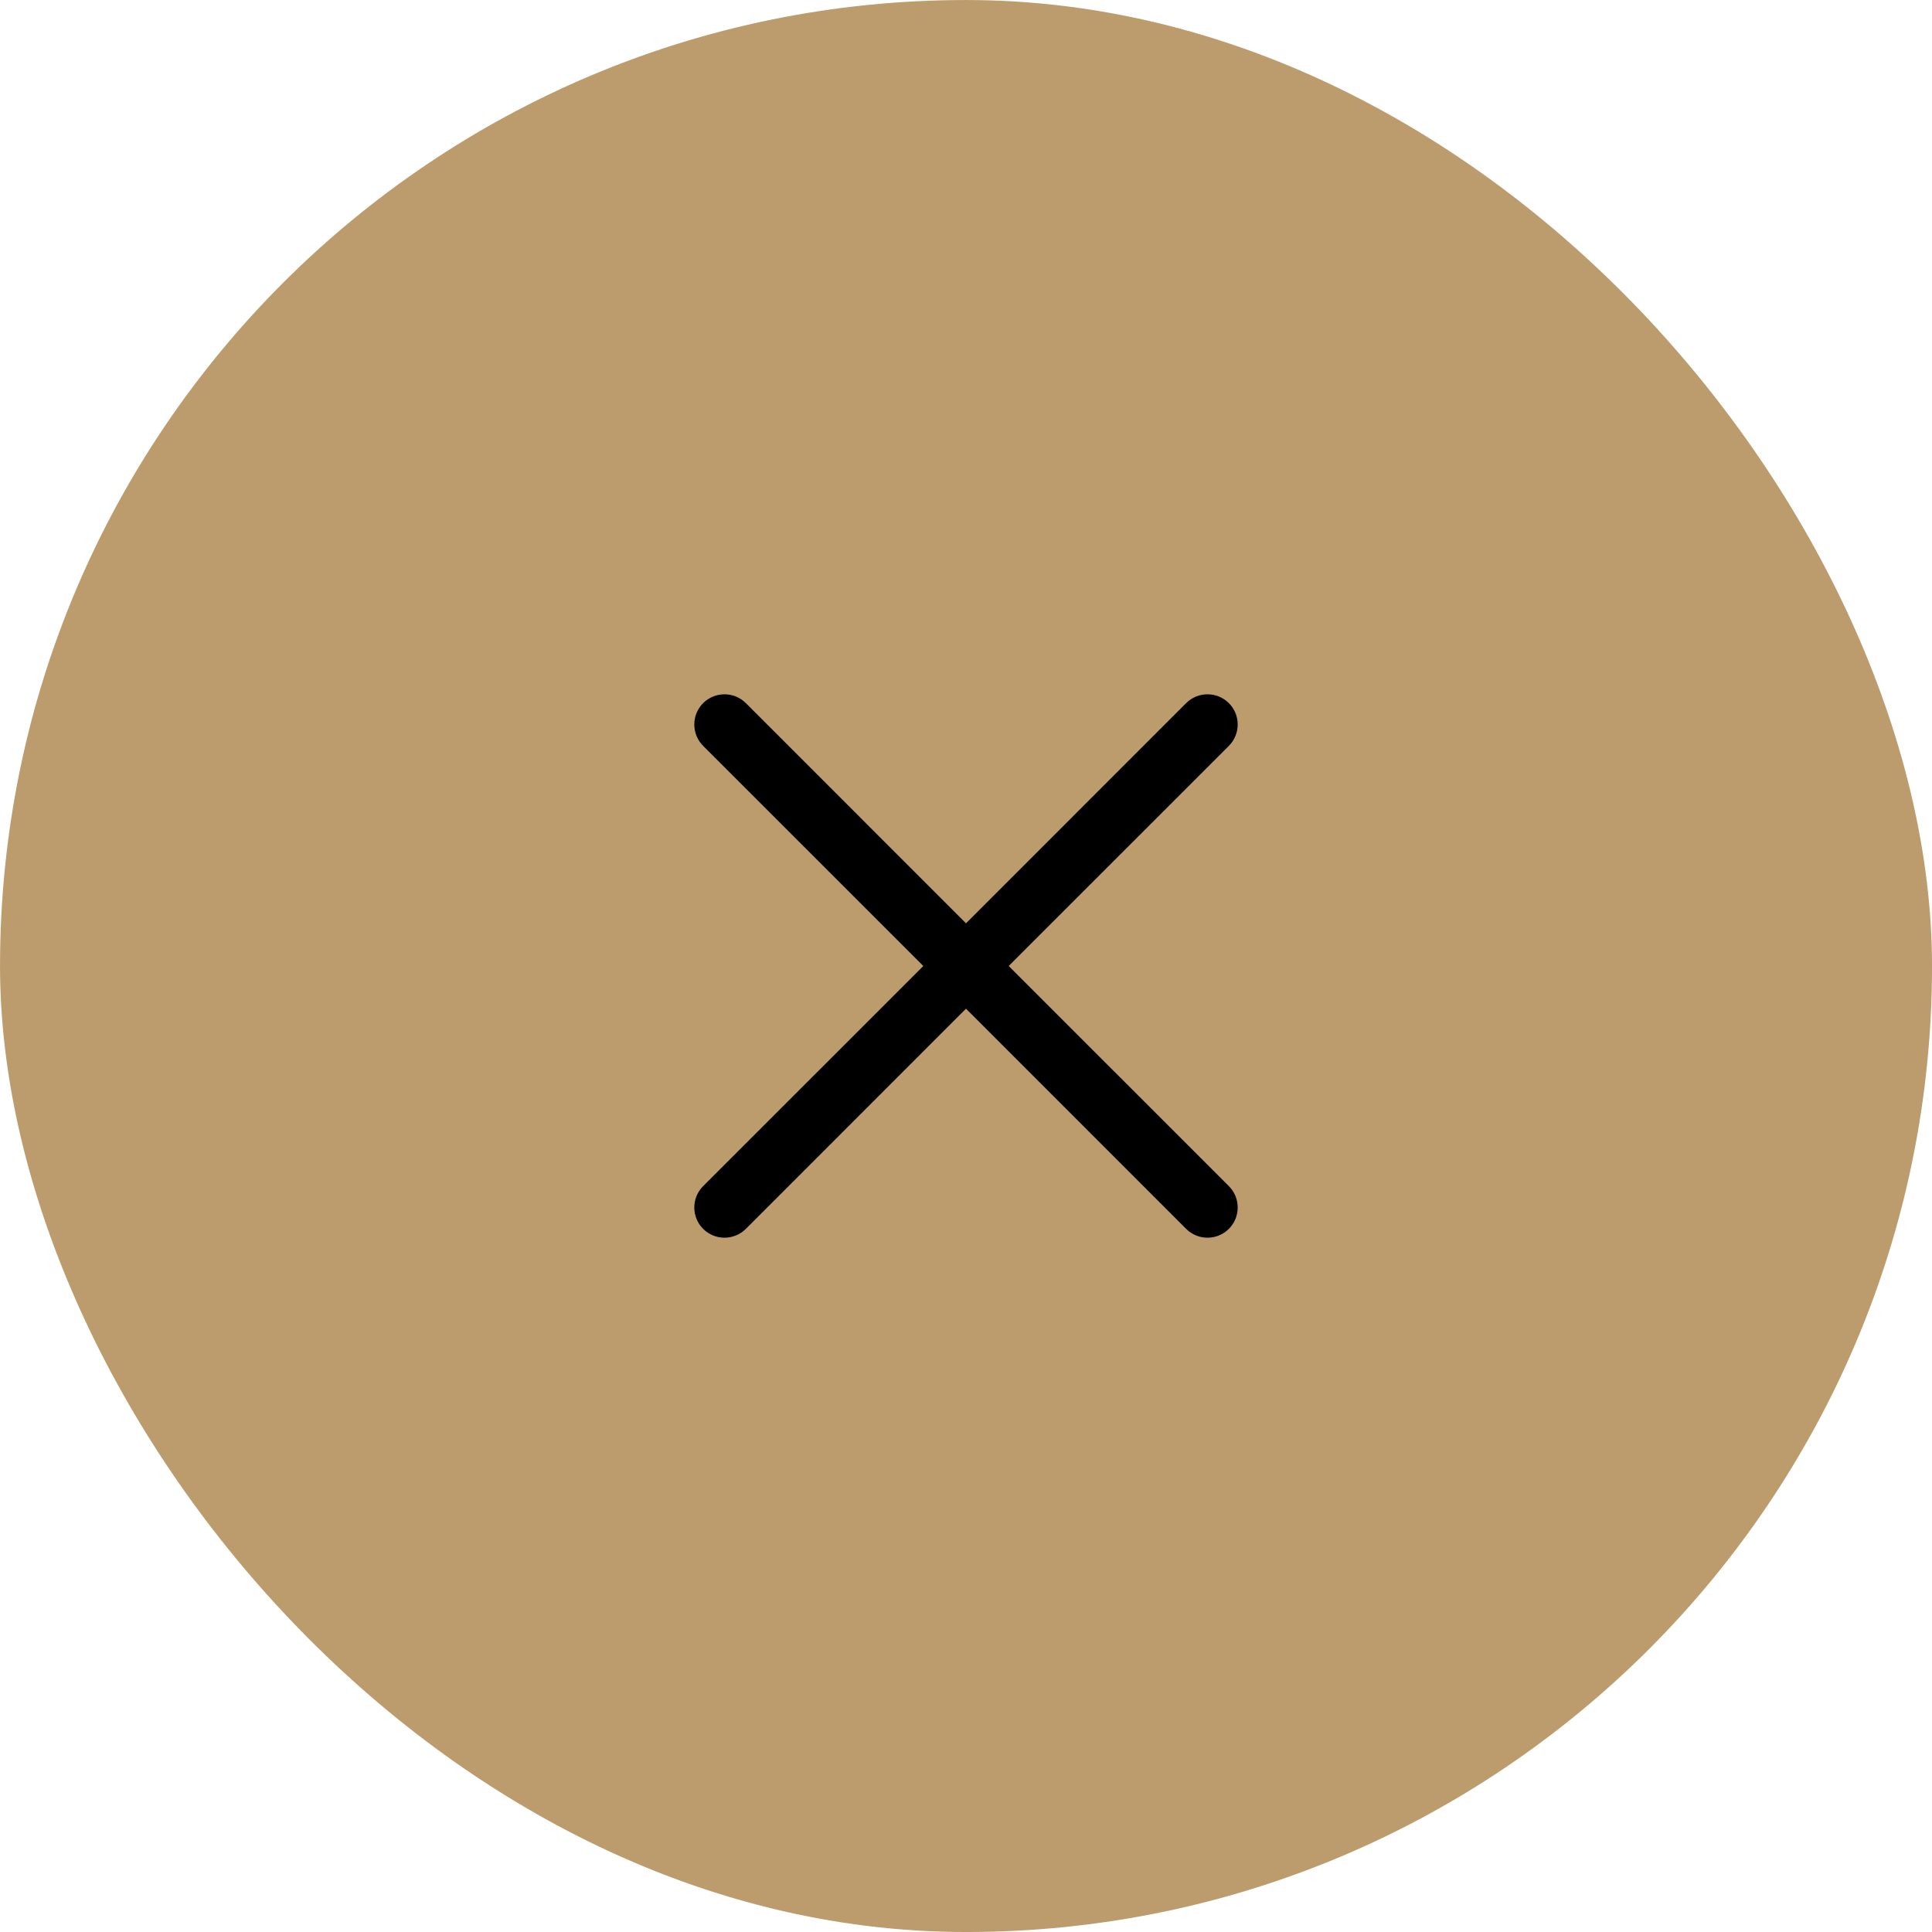<svg width="52" height="52" viewBox="0 0 52 52" fill="none" xmlns="http://www.w3.org/2000/svg">
<rect x="0.542" y="0.542" width="50.917" height="50.917" rx="25.458" fill="#BC9C6D"/>
<rect x="0.542" y="0.542" width="50.917" height="50.917" rx="25.458" stroke="#BC9C6D" stroke-width="1.083"/>
<path d="M20.075 18.925C19.757 18.608 19.243 18.608 18.925 18.925C18.608 19.243 18.608 19.757 18.925 20.075L24.851 26L18.925 31.925C18.608 32.243 18.608 32.757 18.925 33.075C19.243 33.392 19.757 33.392 20.075 33.075L26 27.149L31.925 33.075C32.243 33.392 32.757 33.392 33.075 33.075C33.392 32.757 33.392 32.243 33.075 31.925L27.149 26L33.075 20.075C33.392 19.757 33.392 19.243 33.075 18.925C32.757 18.608 32.243 18.608 31.925 18.925L26 24.851L20.075 18.925Z" fill="black"/>
</svg>
